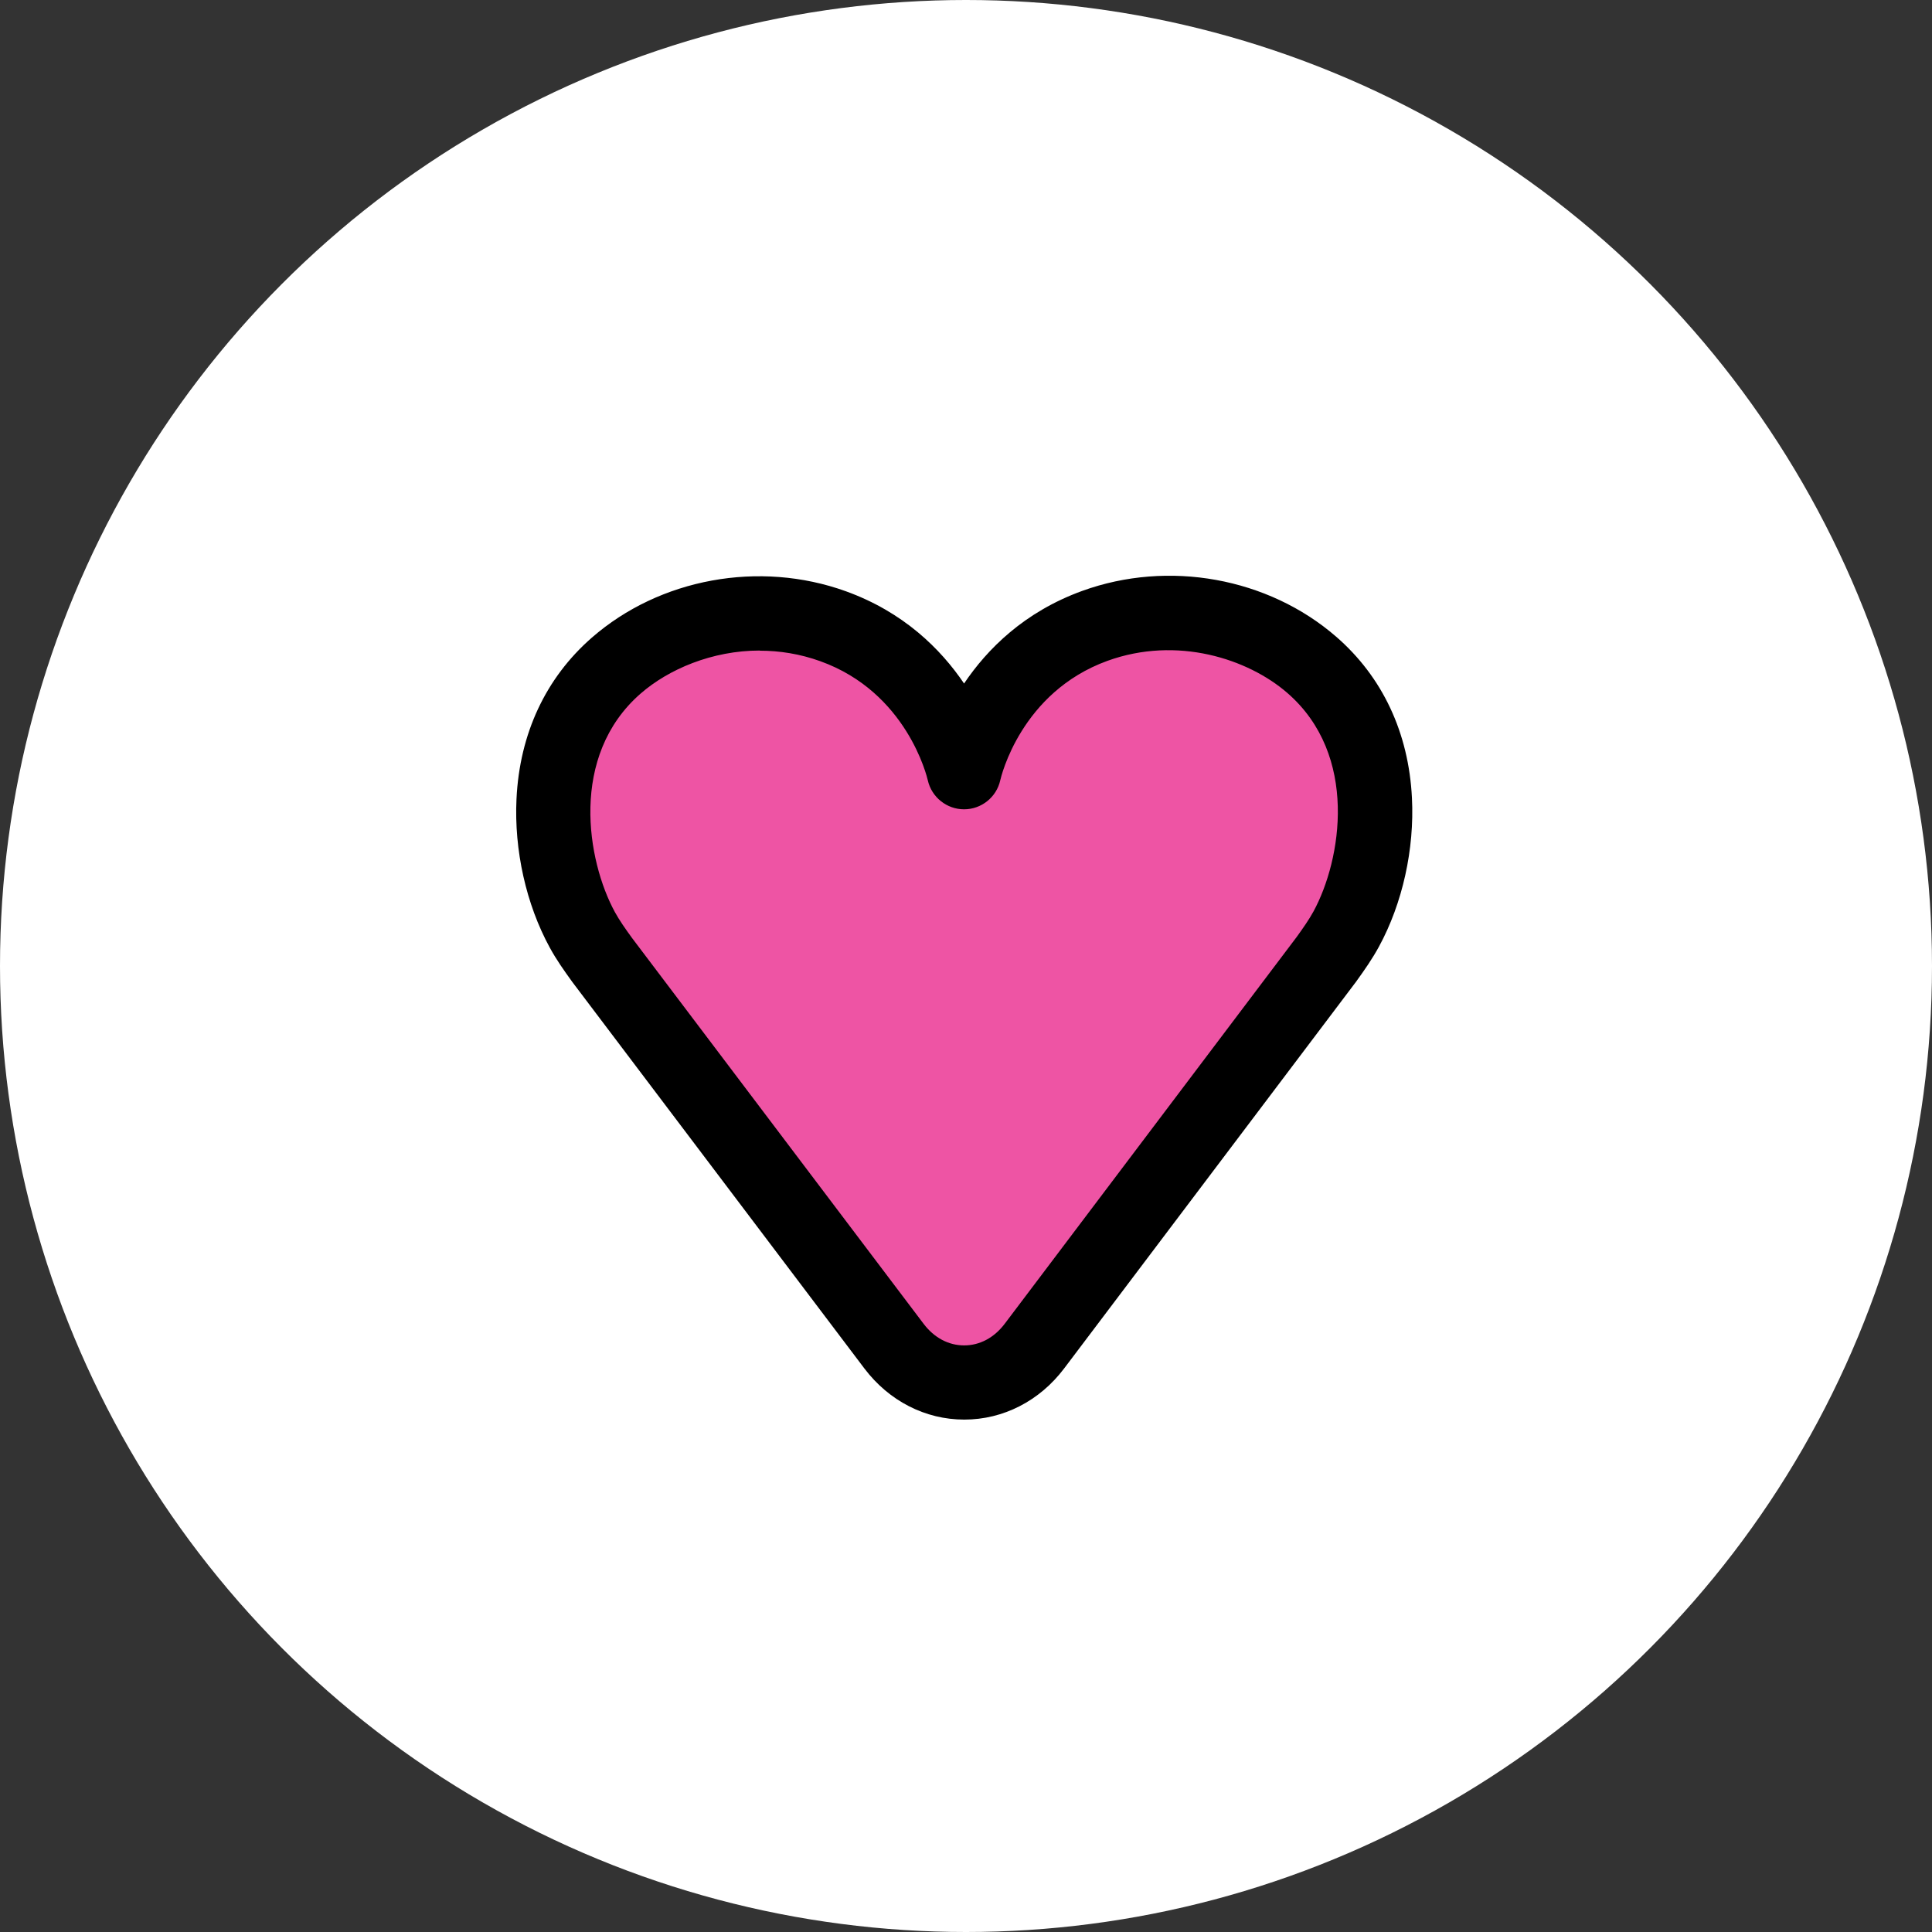 <?xml version="1.0" encoding="UTF-8"?>
<svg id="Calque_1" data-name="Calque 1" xmlns="http://www.w3.org/2000/svg" viewBox="0 0 260.16 260.16">
  <rect x="0" y="0" width="260.16" height="260.16" fill="#333333" stroke="none"/>
  <circle cx="130.08" cy="130.08" r="130.08" fill="#fff"/>
  <g>
    <path d="M178.64,129.13c.94-1.31,1.88-2.63,2.64-4.04,4.87-8.98,6.91-25.54-4.65-35.57-7.2-6.25-18.66-9.07-29.21-5.24-14.06,5.1-17.37,18.69-17.6,19.69-.23-1-3.58-14.58-17.65-19.65-10.56-3.81-22.01-.96-29.2,5.31-11.53,10.06-9.46,26.61-4.56,35.58.77,1.41,1.71,2.73,2.65,4.03l39.32,52.03c4.93,6.52,13.97,6.52,18.9,0l39.36-52.14Z" fill="#ee54a4"/>
    <path d="M129.84,191.16c-5.24,0-10.13-2.51-13.44-6.88l-39.32-52.03c-1.12-1.55-2.15-3-3.05-4.65-3.18-5.82-4.81-13.12-4.48-20.01.42-8.79,3.93-16.3,10.15-21.73,9.15-7.98,22.57-10.43,34.18-6.25,7.8,2.81,12.8,7.79,15.94,12.43,3.13-4.65,8.11-9.64,15.91-12.47,11.6-4.21,25.03-1.79,34.2,6.17,6.23,5.41,9.76,12.92,10.2,21.71.35,6.89-1.27,14.19-4.44,20.02-.9,1.65-1.92,3.11-2.98,4.58l-.06.09-39.36,52.14c-3.3,4.37-8.2,6.88-13.43,6.88h0ZM102.32,87.6c-6.44,0-12.31,2.53-16.06,5.8-9.63,8.4-7.23,22.51-3.46,29.42.62,1.13,1.41,2.25,2.31,3.49l39.26,51.95c1.42,1.88,3.36,2.91,5.46,2.91h0c2.1,0,4.04-1.03,5.46-2.91l39.32-52.09c.85-1.18,1.66-2.33,2.27-3.45,3.76-6.92,6.12-21.03-3.53-29.41-5.3-4.6-14.85-7.72-24.23-4.32-11.64,4.23-14.32,15.61-14.43,16.09-.51,2.28-2.54,3.9-4.87,3.9h0c-2.33,0-4.36-1.62-4.88-3.89-.11-.48-2.82-11.86-14.47-16.05-2.74-.99-5.5-1.42-8.16-1.42ZM178.64,129.13h0,0Z"/>
  </g>
</svg>